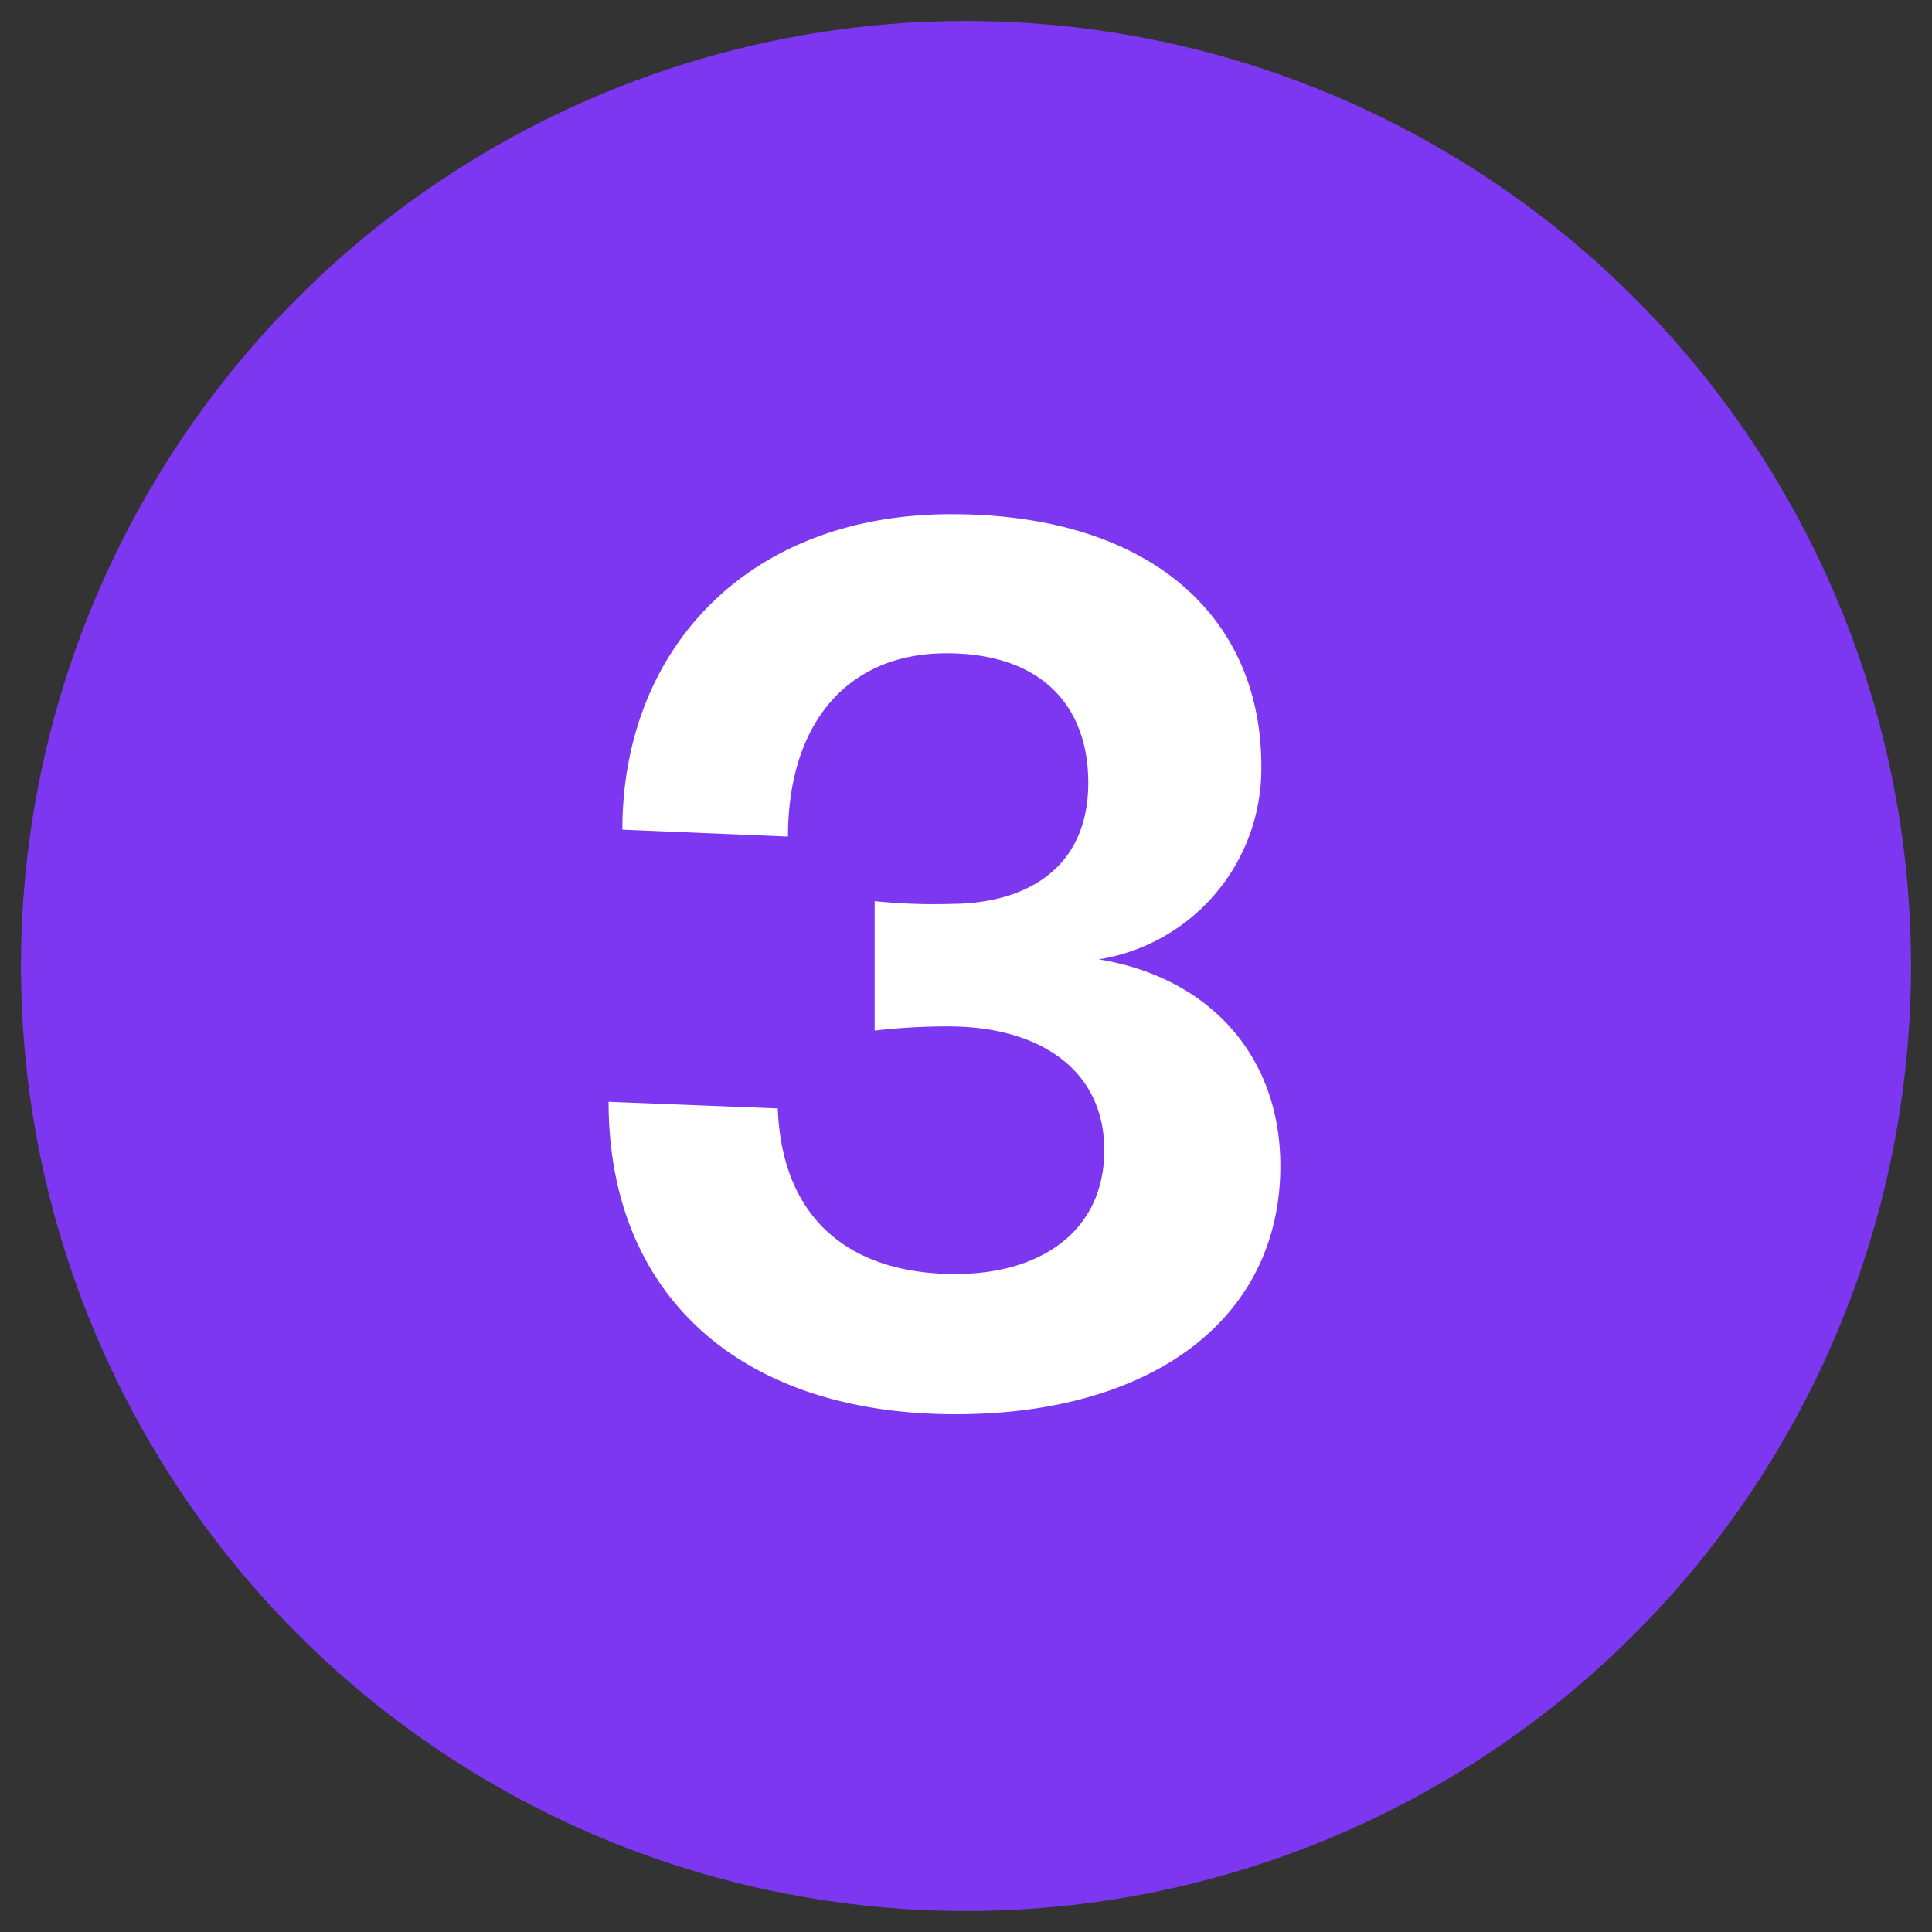 <?xml version="1.0" encoding="UTF-8"?>
<svg xmlns="http://www.w3.org/2000/svg" id="Ebene_1" data-name="Ebene 1" viewBox="0 0 70 70">
  <rect x="0" y="0" width="70" height="70" fill="#333333" stroke="none"/>
  <defs>
    <style>
      .cls-1 {
        fill: #7d37f0;
      }

      .cls-2 {
        fill: #fff;
      }
    </style>
  </defs>
  <circle class="cls-1" cx="35" cy="35" r="34.24"></circle>
  <path class="cls-2" d="M34.38,37.19a22.83,22.83,0,0,0-2.69.15V32.65a20.84,20.84,0,0,0,2.74.1c2.64,0,5-1.2,5-4.39,0-2.79-1.7-4.69-5.14-4.69-3.64,0-5.74,2.6-5.74,6.64l-6-.25c0-6.49,4.49-11.43,11.92-11.43,7.18,0,11.23,3.69,11.23,9.13a7,7,0,0,1-5.89,7c4,.65,6.58,3.49,6.58,7.48,0,5.54-4.64,9-11.77,9-7.83,0-12.57-4.34-12.57-11.32l6.13.24c.15,4,2.6,6,6.44,6,3.09,0,5.39-1.55,5.39-4.49S37.62,37.19,34.38,37.19Z"></path>
</svg>
